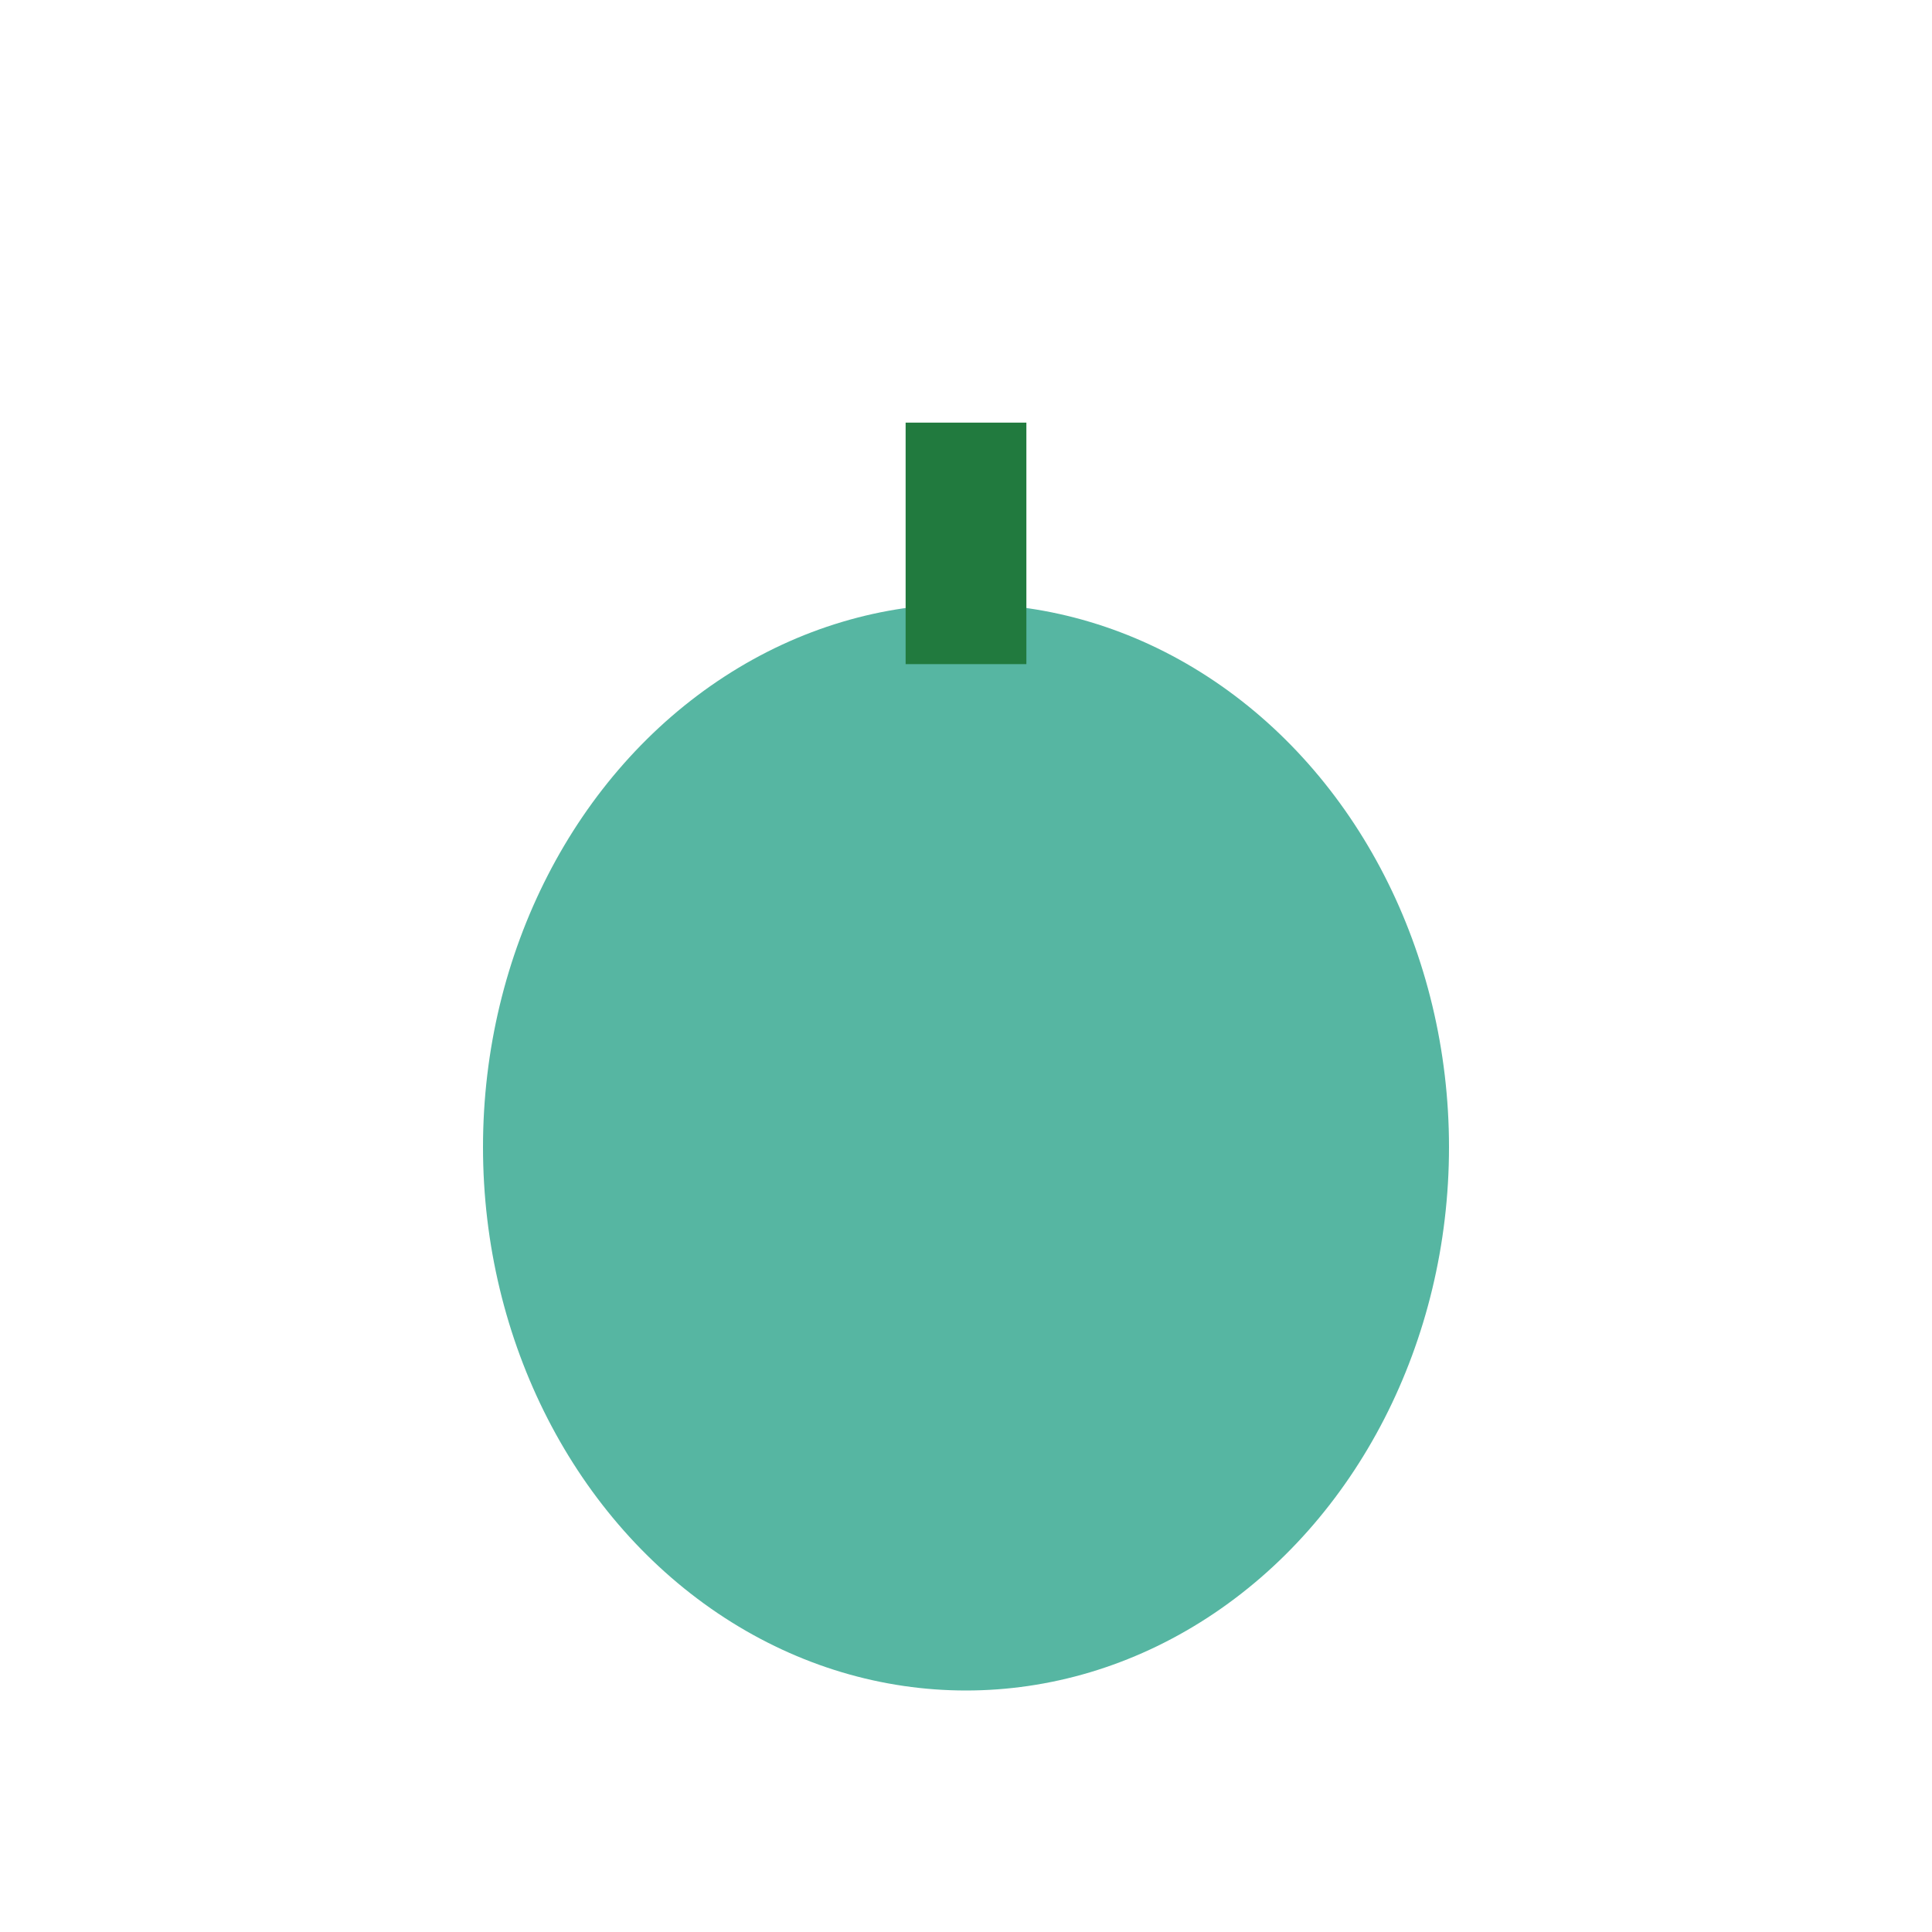 <?xml version="1.0" encoding="UTF-8"?>
<svg xmlns="http://www.w3.org/2000/svg" width="32" height="32" viewBox="0 0 32 32"><ellipse cx="16" cy="19" rx="8" ry="9" fill="#56B6A2"/><path d="M16 7v4" stroke="#217A3E" stroke-width="2"/></svg>
